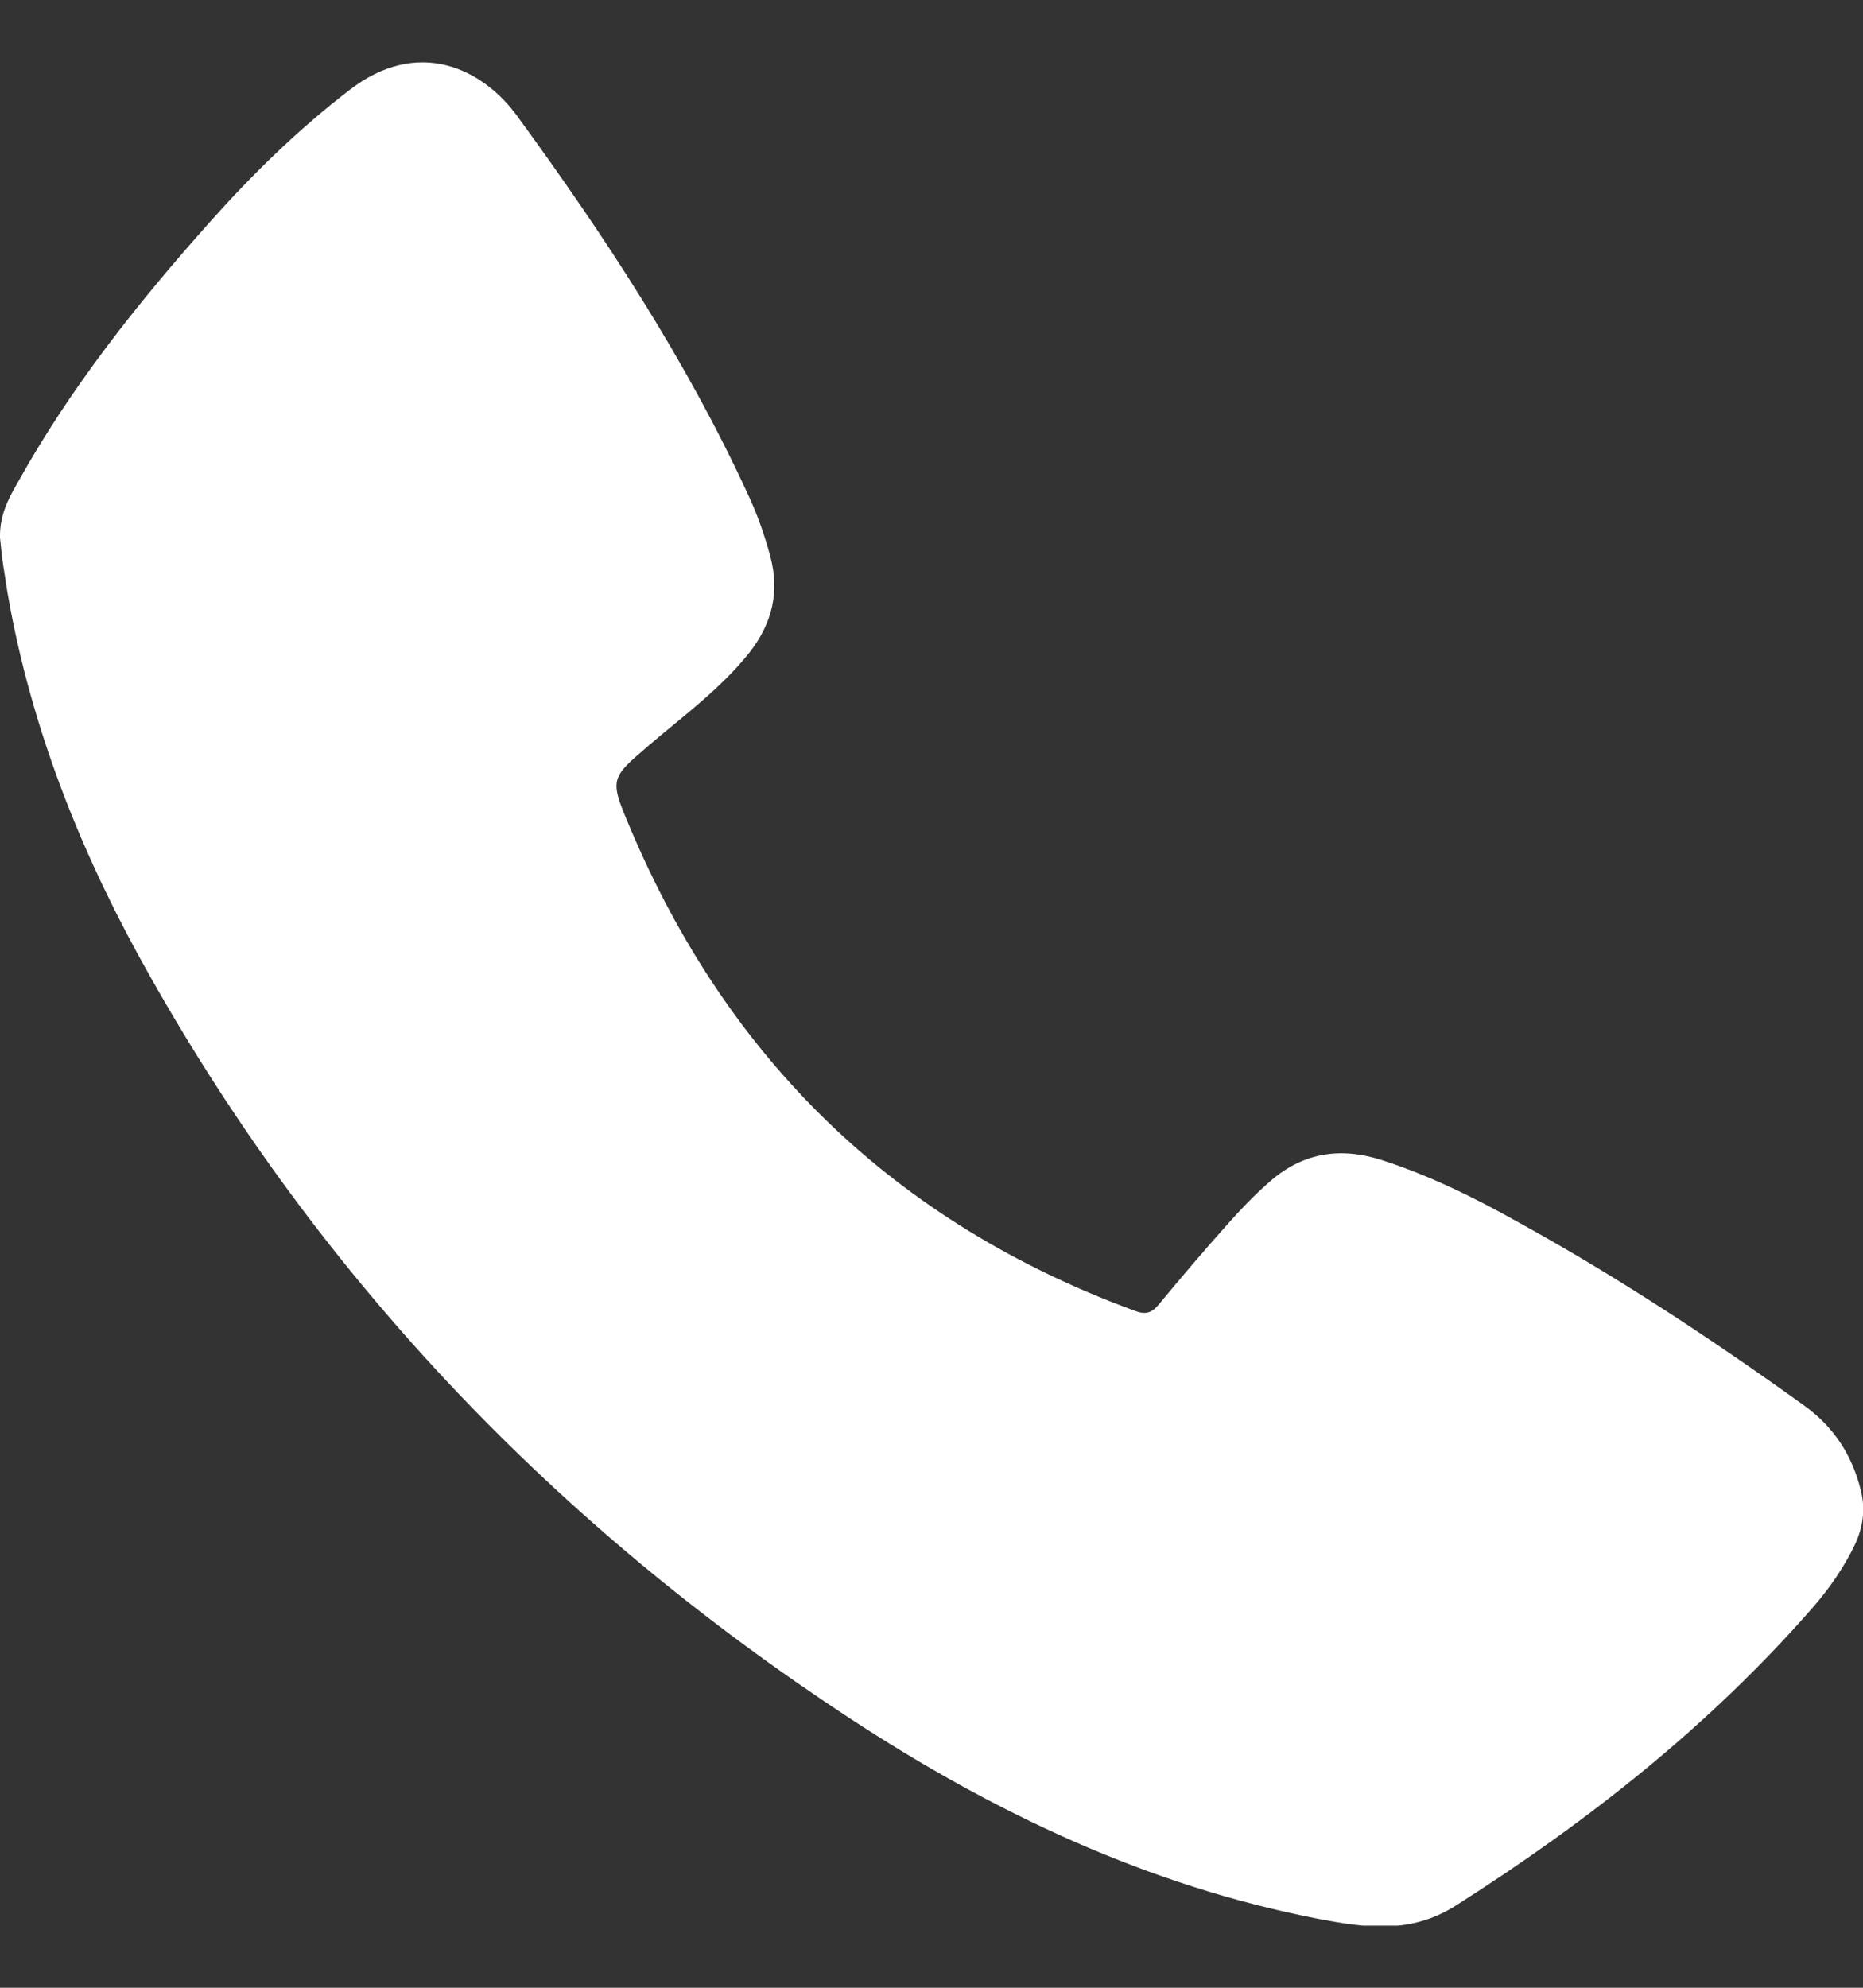 <svg width="15" height="16" viewBox="0 0 15 16" fill="none" xmlns="http://www.w3.org/2000/svg">
<rect x="0" y="0" width="15" height="16" fill="#333333" stroke="none"/>
<g clip-path="url(#clip0_1001_6019)">
<path d="M0 4.328C-0.004 4.148 0.067 4.015 0.142 3.885C0.568 3.119 1.107 2.441 1.688 1.789C2.031 1.404 2.398 1.044 2.812 0.726C3.368 0.295 3.886 0.554 4.162 0.931C4.864 1.893 5.52 2.889 6.021 3.977C6.096 4.136 6.155 4.303 6.201 4.475C6.28 4.763 6.217 5.019 6.034 5.253C5.804 5.542 5.507 5.759 5.231 5.994C4.914 6.266 4.905 6.266 5.068 6.651C5.862 8.538 7.212 9.843 9.134 10.55C9.222 10.584 9.272 10.571 9.33 10.5C9.514 10.278 9.698 10.061 9.89 9.847C9.99 9.734 10.095 9.625 10.208 9.525C10.475 9.282 10.78 9.228 11.123 9.337C11.511 9.462 11.875 9.642 12.226 9.839C13.024 10.278 13.784 10.78 14.524 11.312C14.762 11.483 14.912 11.709 14.983 11.998C15.021 12.153 15 12.295 14.933 12.437C14.846 12.617 14.733 12.78 14.603 12.931C13.772 13.885 12.79 14.659 11.724 15.337C11.357 15.571 10.993 15.517 10.613 15.445C9.238 15.178 7.997 14.588 6.84 13.83C4.488 12.287 2.587 10.307 1.204 7.851C0.681 6.927 0.284 5.952 0.084 4.902C0.067 4.809 0.05 4.717 0.038 4.625C0.017 4.512 0.009 4.412 0 4.328Z" fill="white"/>
</g>
<defs>
<clipPath id="clip0_1001_6019">
<rect width="15" height="15" fill="white" transform="translate(0 0.5)"/>
</clipPath>
</defs>
</svg>
